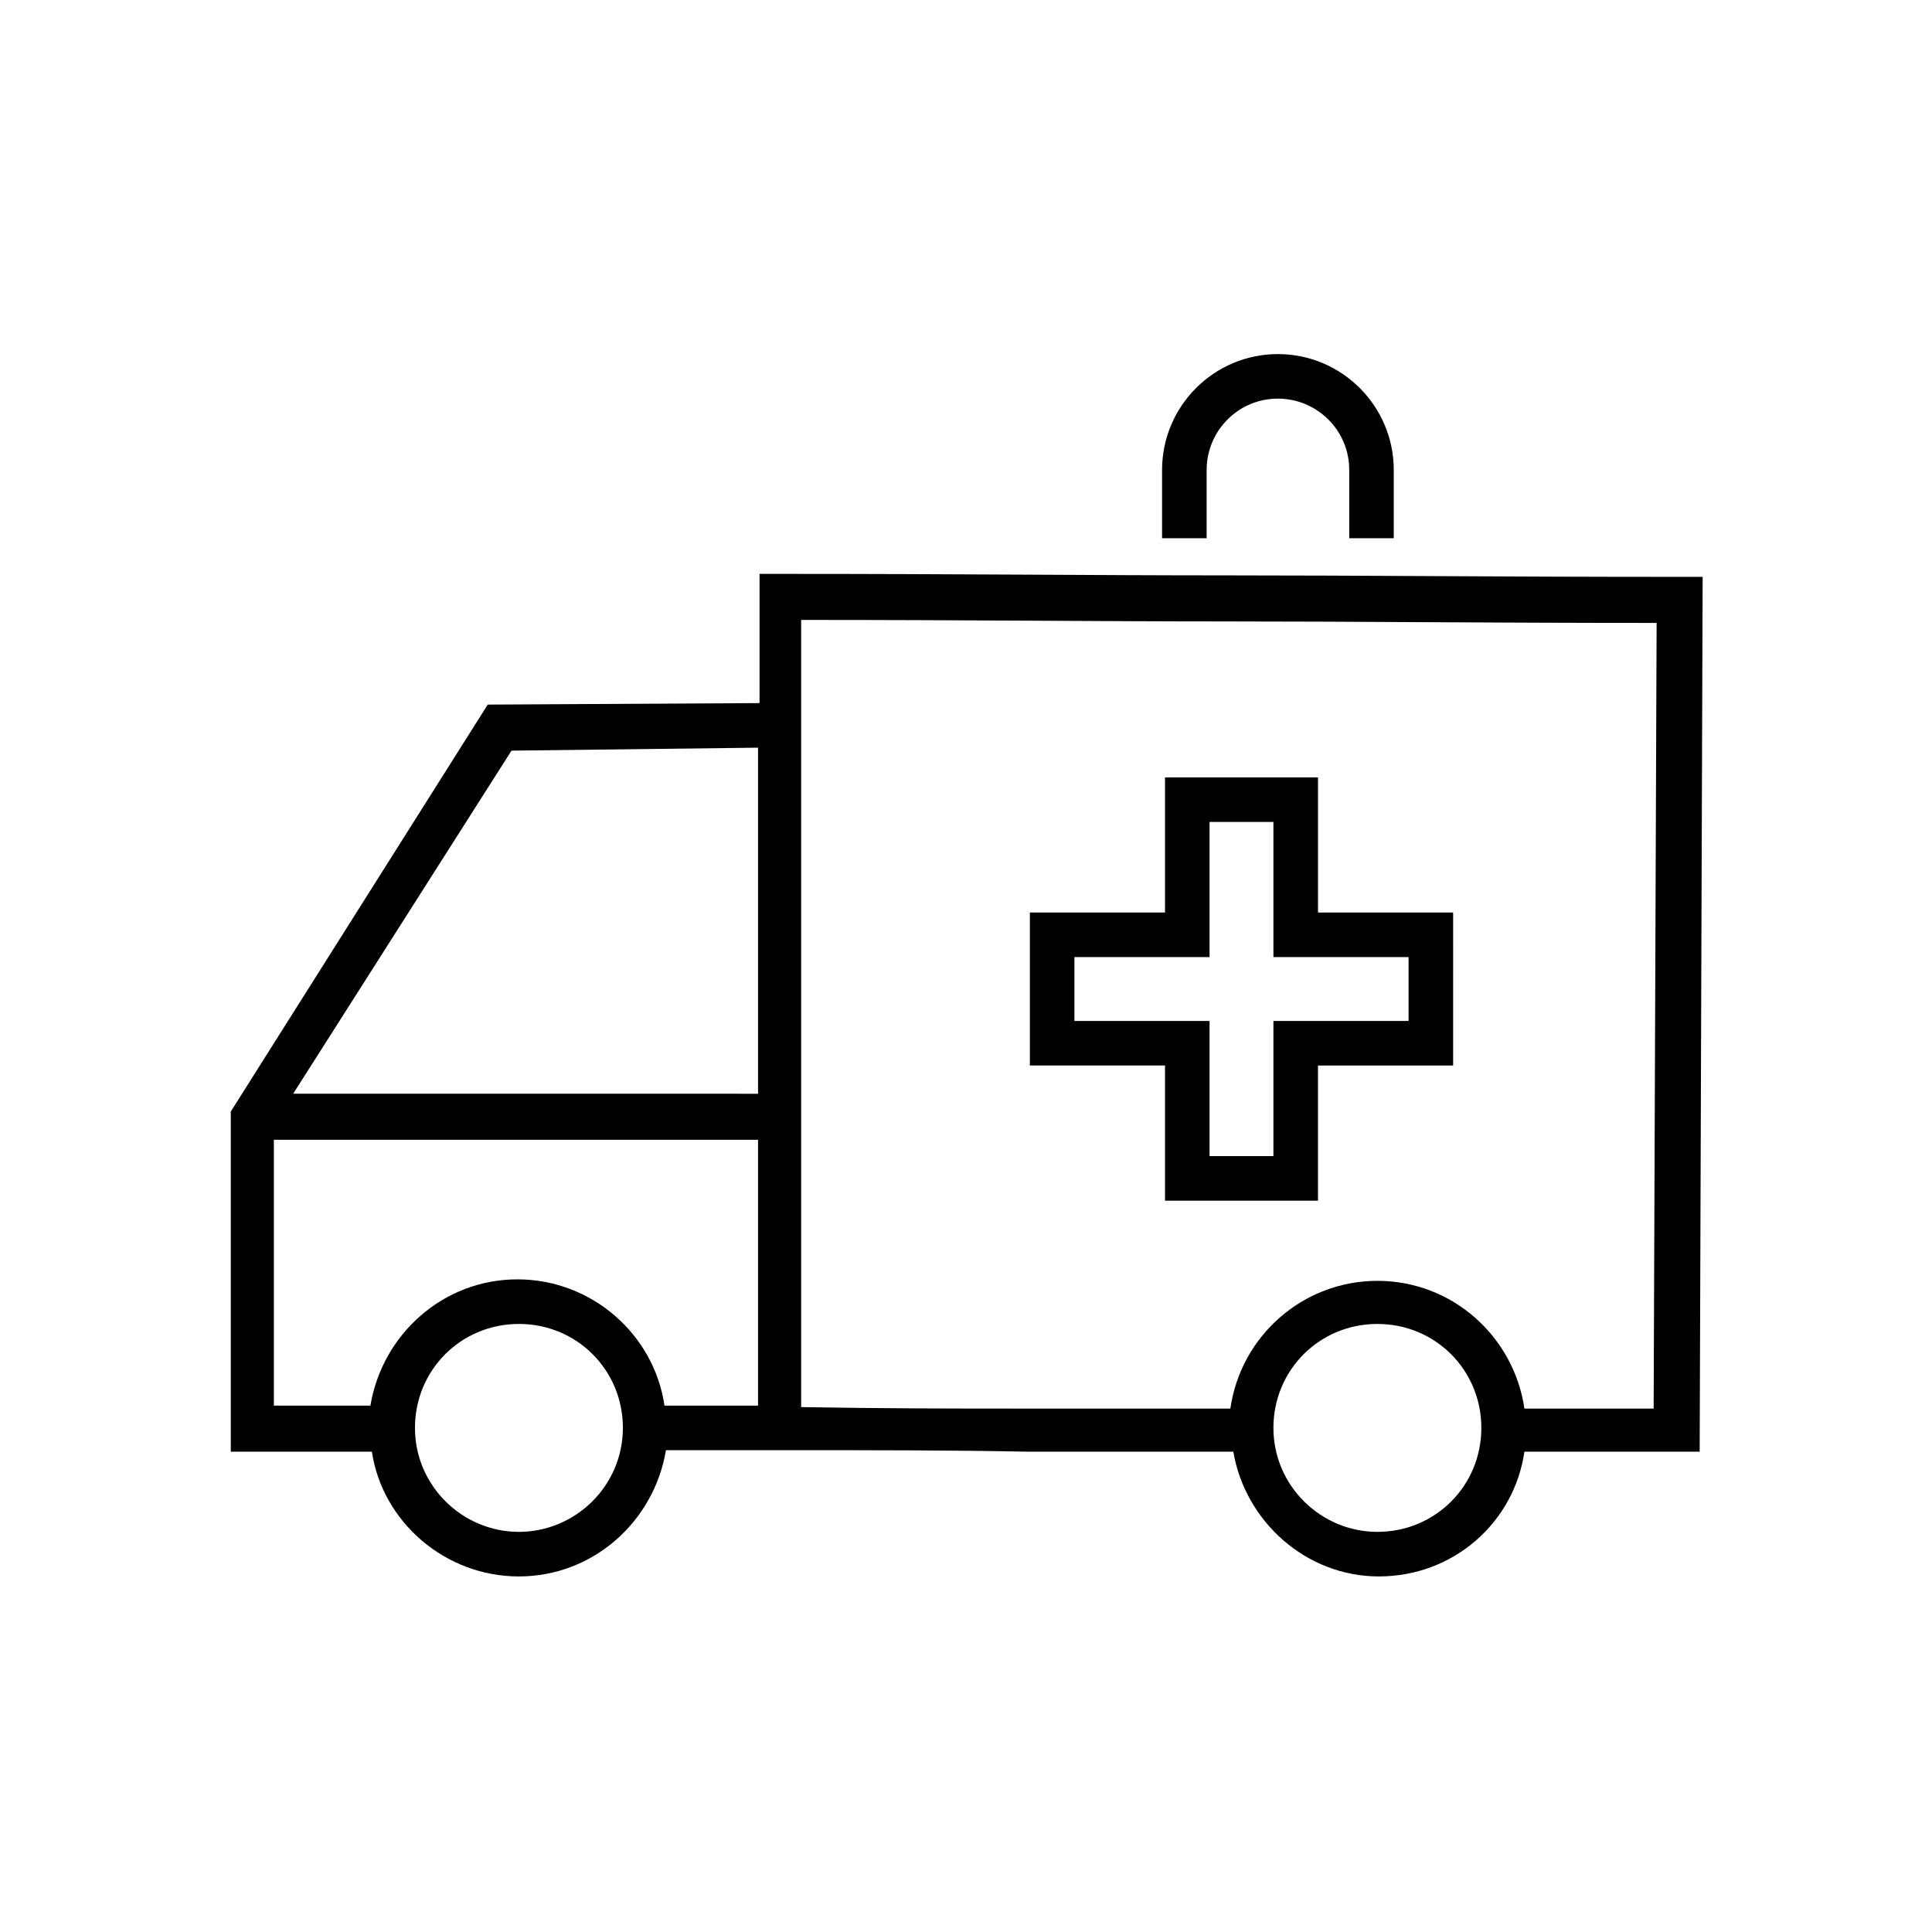 <?xml version="1.0" encoding="UTF-8"?>
<!-- Uploaded to: ICON Repo, www.iconrepo.com, Generator: ICON Repo Mixer Tools -->
<svg fill="#000000" width="800px" height="800px" version="1.1" viewBox="144 144 512 512" xmlns="http://www.w3.org/2000/svg">
 <g>
  <path d="m281.52 561.77c19.68 0 35.816-14.562 38.965-33.457h30.699c25.586 0 45.266 0 64.945 0.395h54.711c3.148 18.5 19.285 33.062 38.574 33.062 19.68 0 35.816-14.168 38.574-33.062h16.531 24.008 5.902l0.789-231.83h-5.902c-48.805 0-84.23-0.395-120.05-0.395-35.031 0-70.062-0.395-118.08-0.395h-5.902v34.242l-72.027 0.395-68.098 107.85v90.133l37.395 0.004c2.754 18.5 19.285 33.062 38.965 33.062zm0-11.809c-14.957 0-27.551-12.203-27.551-27.551 0-15.352 12.203-27.551 27.551-27.551 15.352 0 27.551 12.203 27.551 27.551 0.004 15.348-12.594 27.551-27.551 27.551zm227.5 0c-14.957 0-27.551-12.203-27.551-27.551 0-15.352 12.203-27.551 27.551-27.551 15.352 0 27.551 12.203 27.551 27.551s-12.203 27.551-27.551 27.551zm-152.32-241.67c44.871 0 78.719 0.395 112.18 0.395 34.242 0 68.488 0.395 114.14 0.395l-0.789 208.21h-18.105-16.137c-2.754-18.895-18.895-33.852-38.965-33.852-19.68 0-36.211 14.562-38.965 33.852h-54.711c-18.105 0-36.211 0-59.039-0.395l-0.004-186.57v-22.043zm-77.148 34.637 65.34-0.785v91.711l-123.2-0.004zm-62.582 103.12h127.92v70.453h-24.797c-2.754-18.895-19.285-33.457-38.965-33.457-19.68 0-35.816 14.562-38.965 33.457h-25.586v-70.453z"/>
  <path d="m452.74 462.19h40.539v-35.816h35.816l0.004-40.543h-35.816v-35.816h-40.543v35.816h-35.816v40.539h35.816zm-24.012-47.625v-16.926h35.816v-35.816h16.926v35.816h35.816v16.926h-35.816v35.816h-16.926v-35.816z"/>
  <path d="m513.36 286.64v-18.105c0-16.926-13.777-30.699-30.699-30.699-16.926 0-30.699 13.777-30.699 30.699v18.105h11.809v-18.105c0-10.234 8.266-18.895 18.895-18.895 10.234 0 18.895 8.266 18.895 18.895v18.105z"/>
 </g>
</svg>